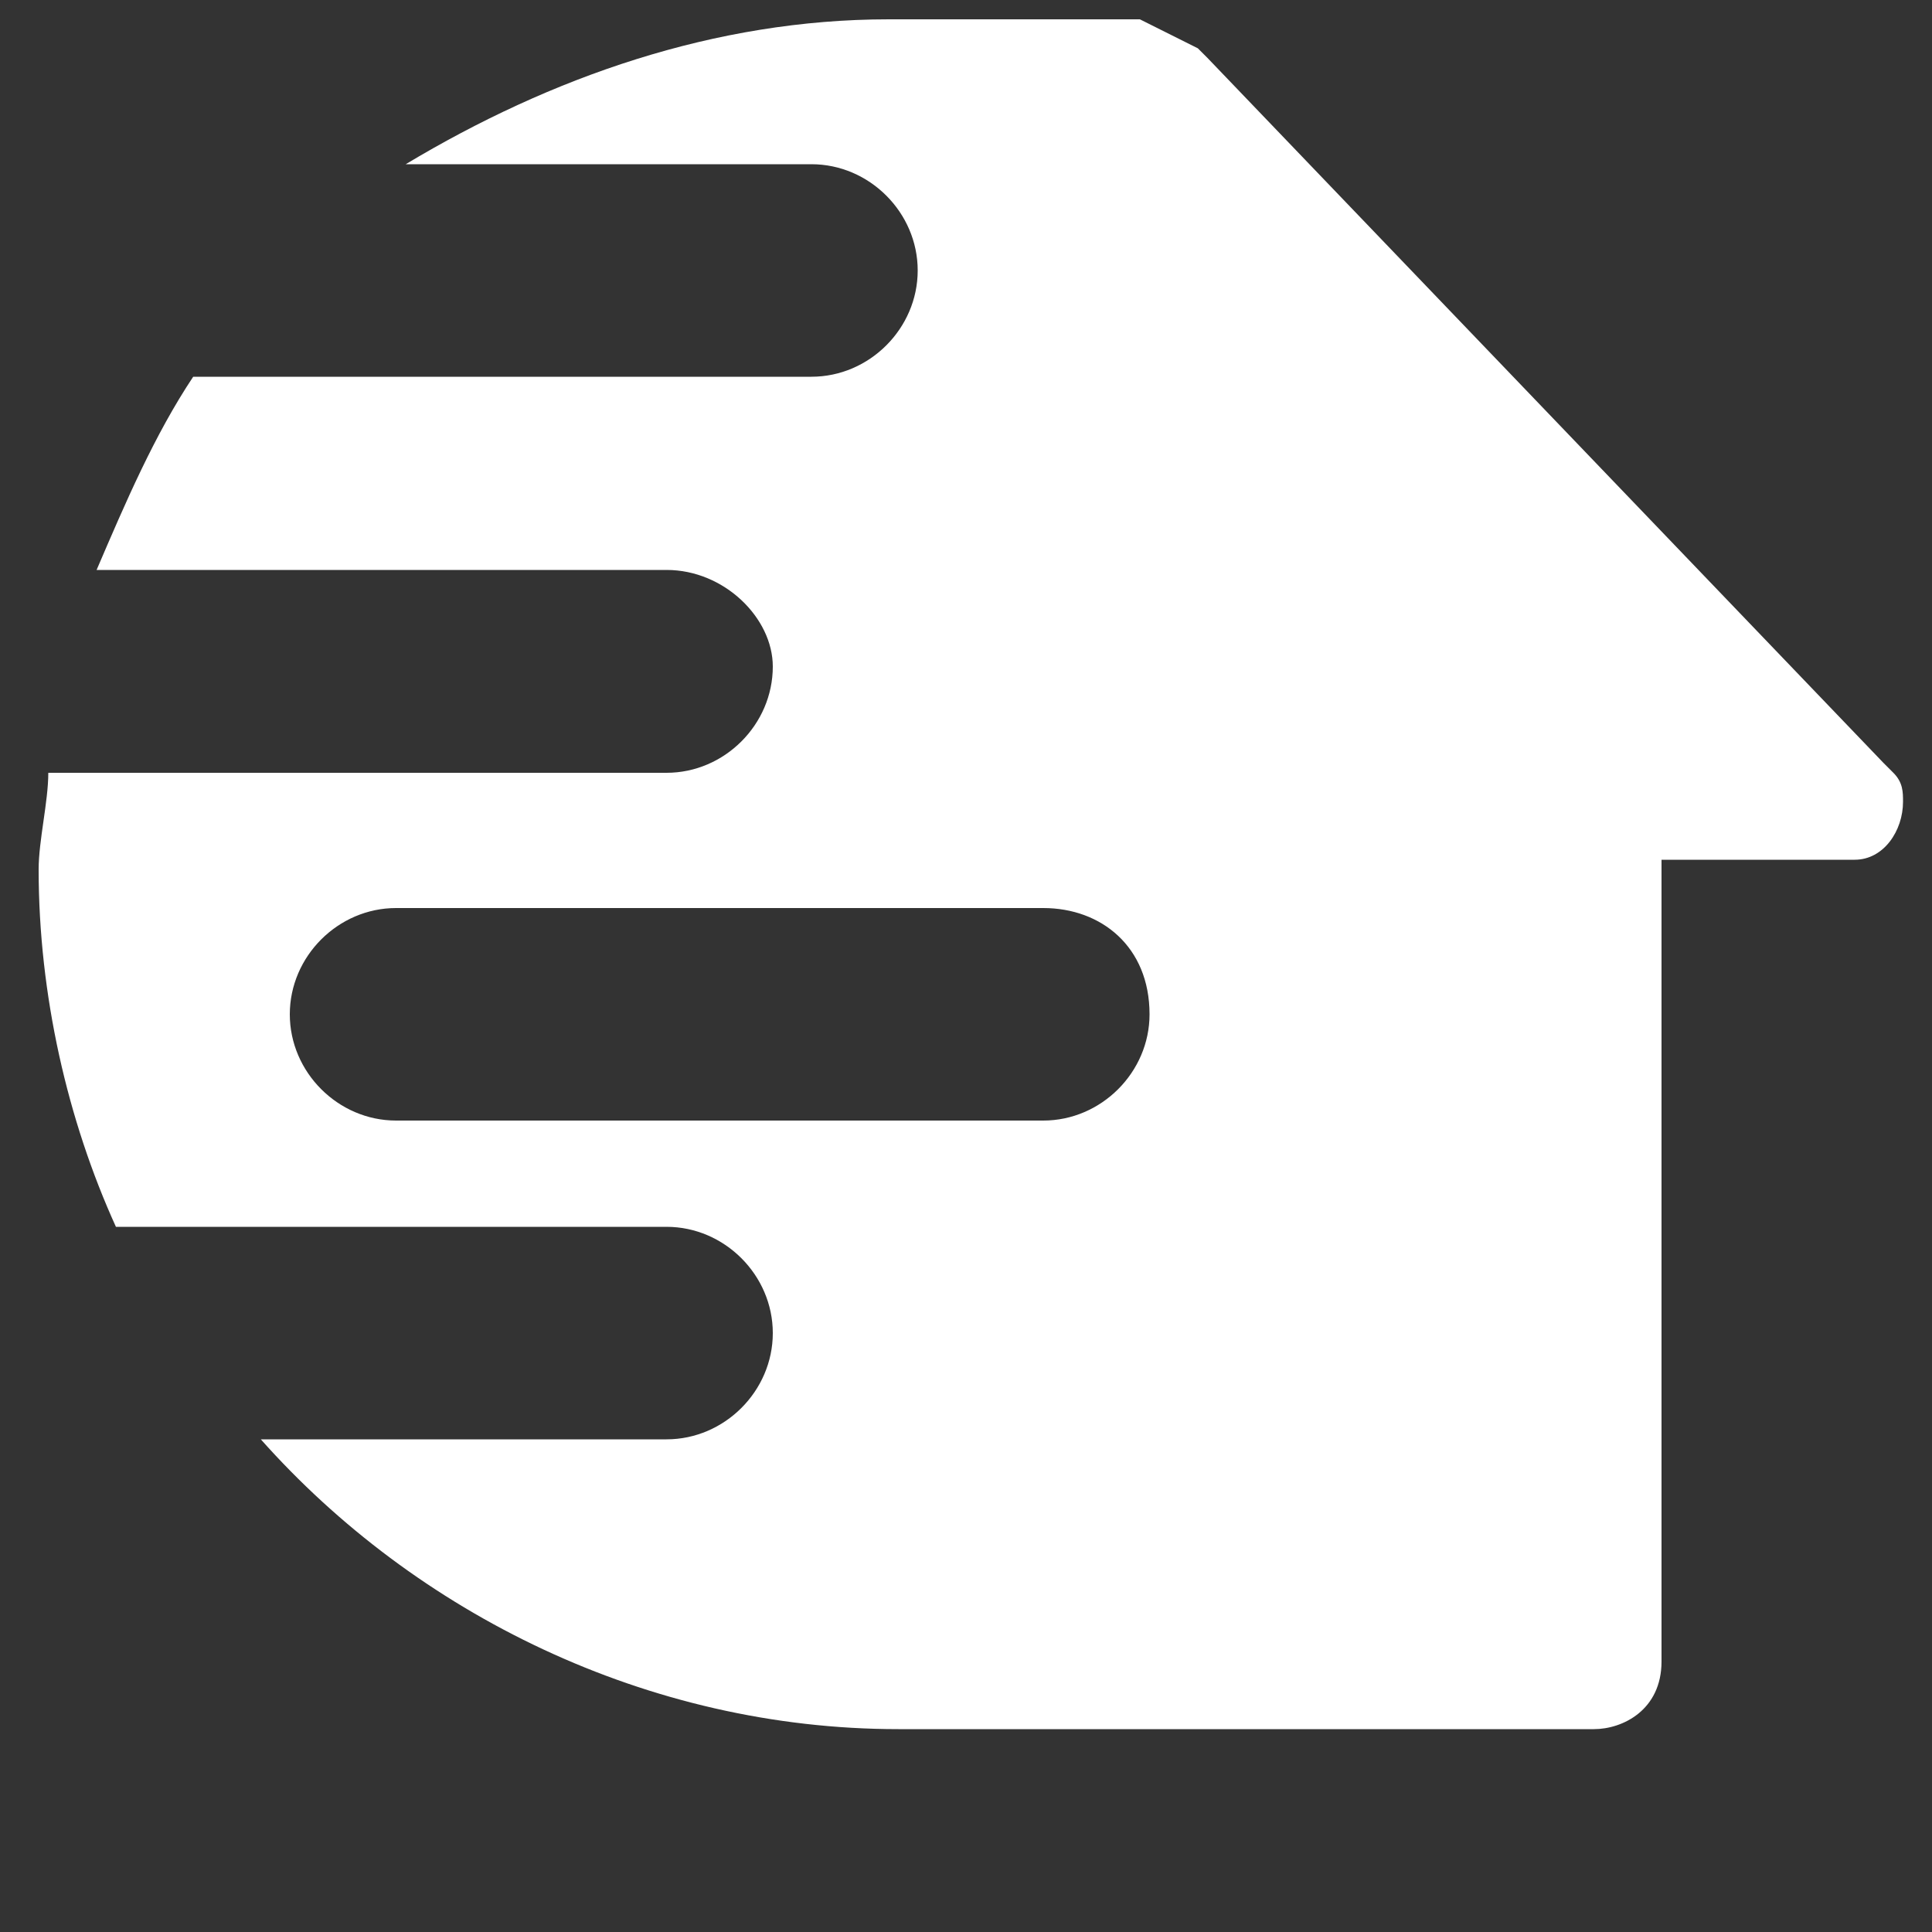 <?xml version="1.0" encoding="utf-8"?>
<!-- Generator: Adobe Illustrator 18.1.1, SVG Export Plug-In . SVG Version: 6.00 Build 0)  -->
<svg version="1.1" id="Livello_1" xmlns="http://www.w3.org/2000/svg" xmlns:xlink="http://www.w3.org/1999/xlink" x="0px" y="0px"
	 viewBox="0 0 20 20" enable-background="new 0 0 20 20" xml:space="preserve">
<rect x="0" y="0" width="20" height="20" fill="#333333" stroke="none"/>
<path fill="#FFFFFF" d="M19.6,8C19.6,8,19.6,8,19.6,8l-0.1-0.1l-7-7.3c0,0,0,0,0,0l-0.1-0.1c-0.2-0.1-0.4-0.2-0.6-0.3l-0.3,0H9.2v0
	c-1.8,0-3.5,0.6-5,1.5h4.2c0.6,0,1.1,0.5,1.1,1.1v0c0,0.6-0.5,1.1-1.1,1.1H2C1.6,4.5,1.3,5.2,1,5.9h5.9C7.5,5.9,8,6.4,8,6.9v0
	c0,0.6-0.5,1.1-1.1,1.1H0.5c0,0.3-0.1,0.7-0.1,1c0,1.3,0.3,2.6,0.8,3.7h5.7c0.6,0,1.1,0.5,1.1,1.1v0c0,0.6-0.5,1.1-1.1,1.1H2.7
	c1.6,1.8,4,3,6.6,3h7.2c0.3,0,0.7-0.2,0.7-0.7V8.9h2c0.3,0,0.5-0.3,0.5-0.6C19.7,8.2,19.7,8.1,19.6,8z M11.9,10.5
	c0,0.6-0.5,1.1-1.1,1.1H4.1c-0.6,0-1.1-0.5-1.1-1.1v0c0-0.6,0.5-1.1,1.1-1.1h6.7C11.4,9.4,11.9,9.8,11.9,10.5L11.9,10.5z"/>
</svg>
